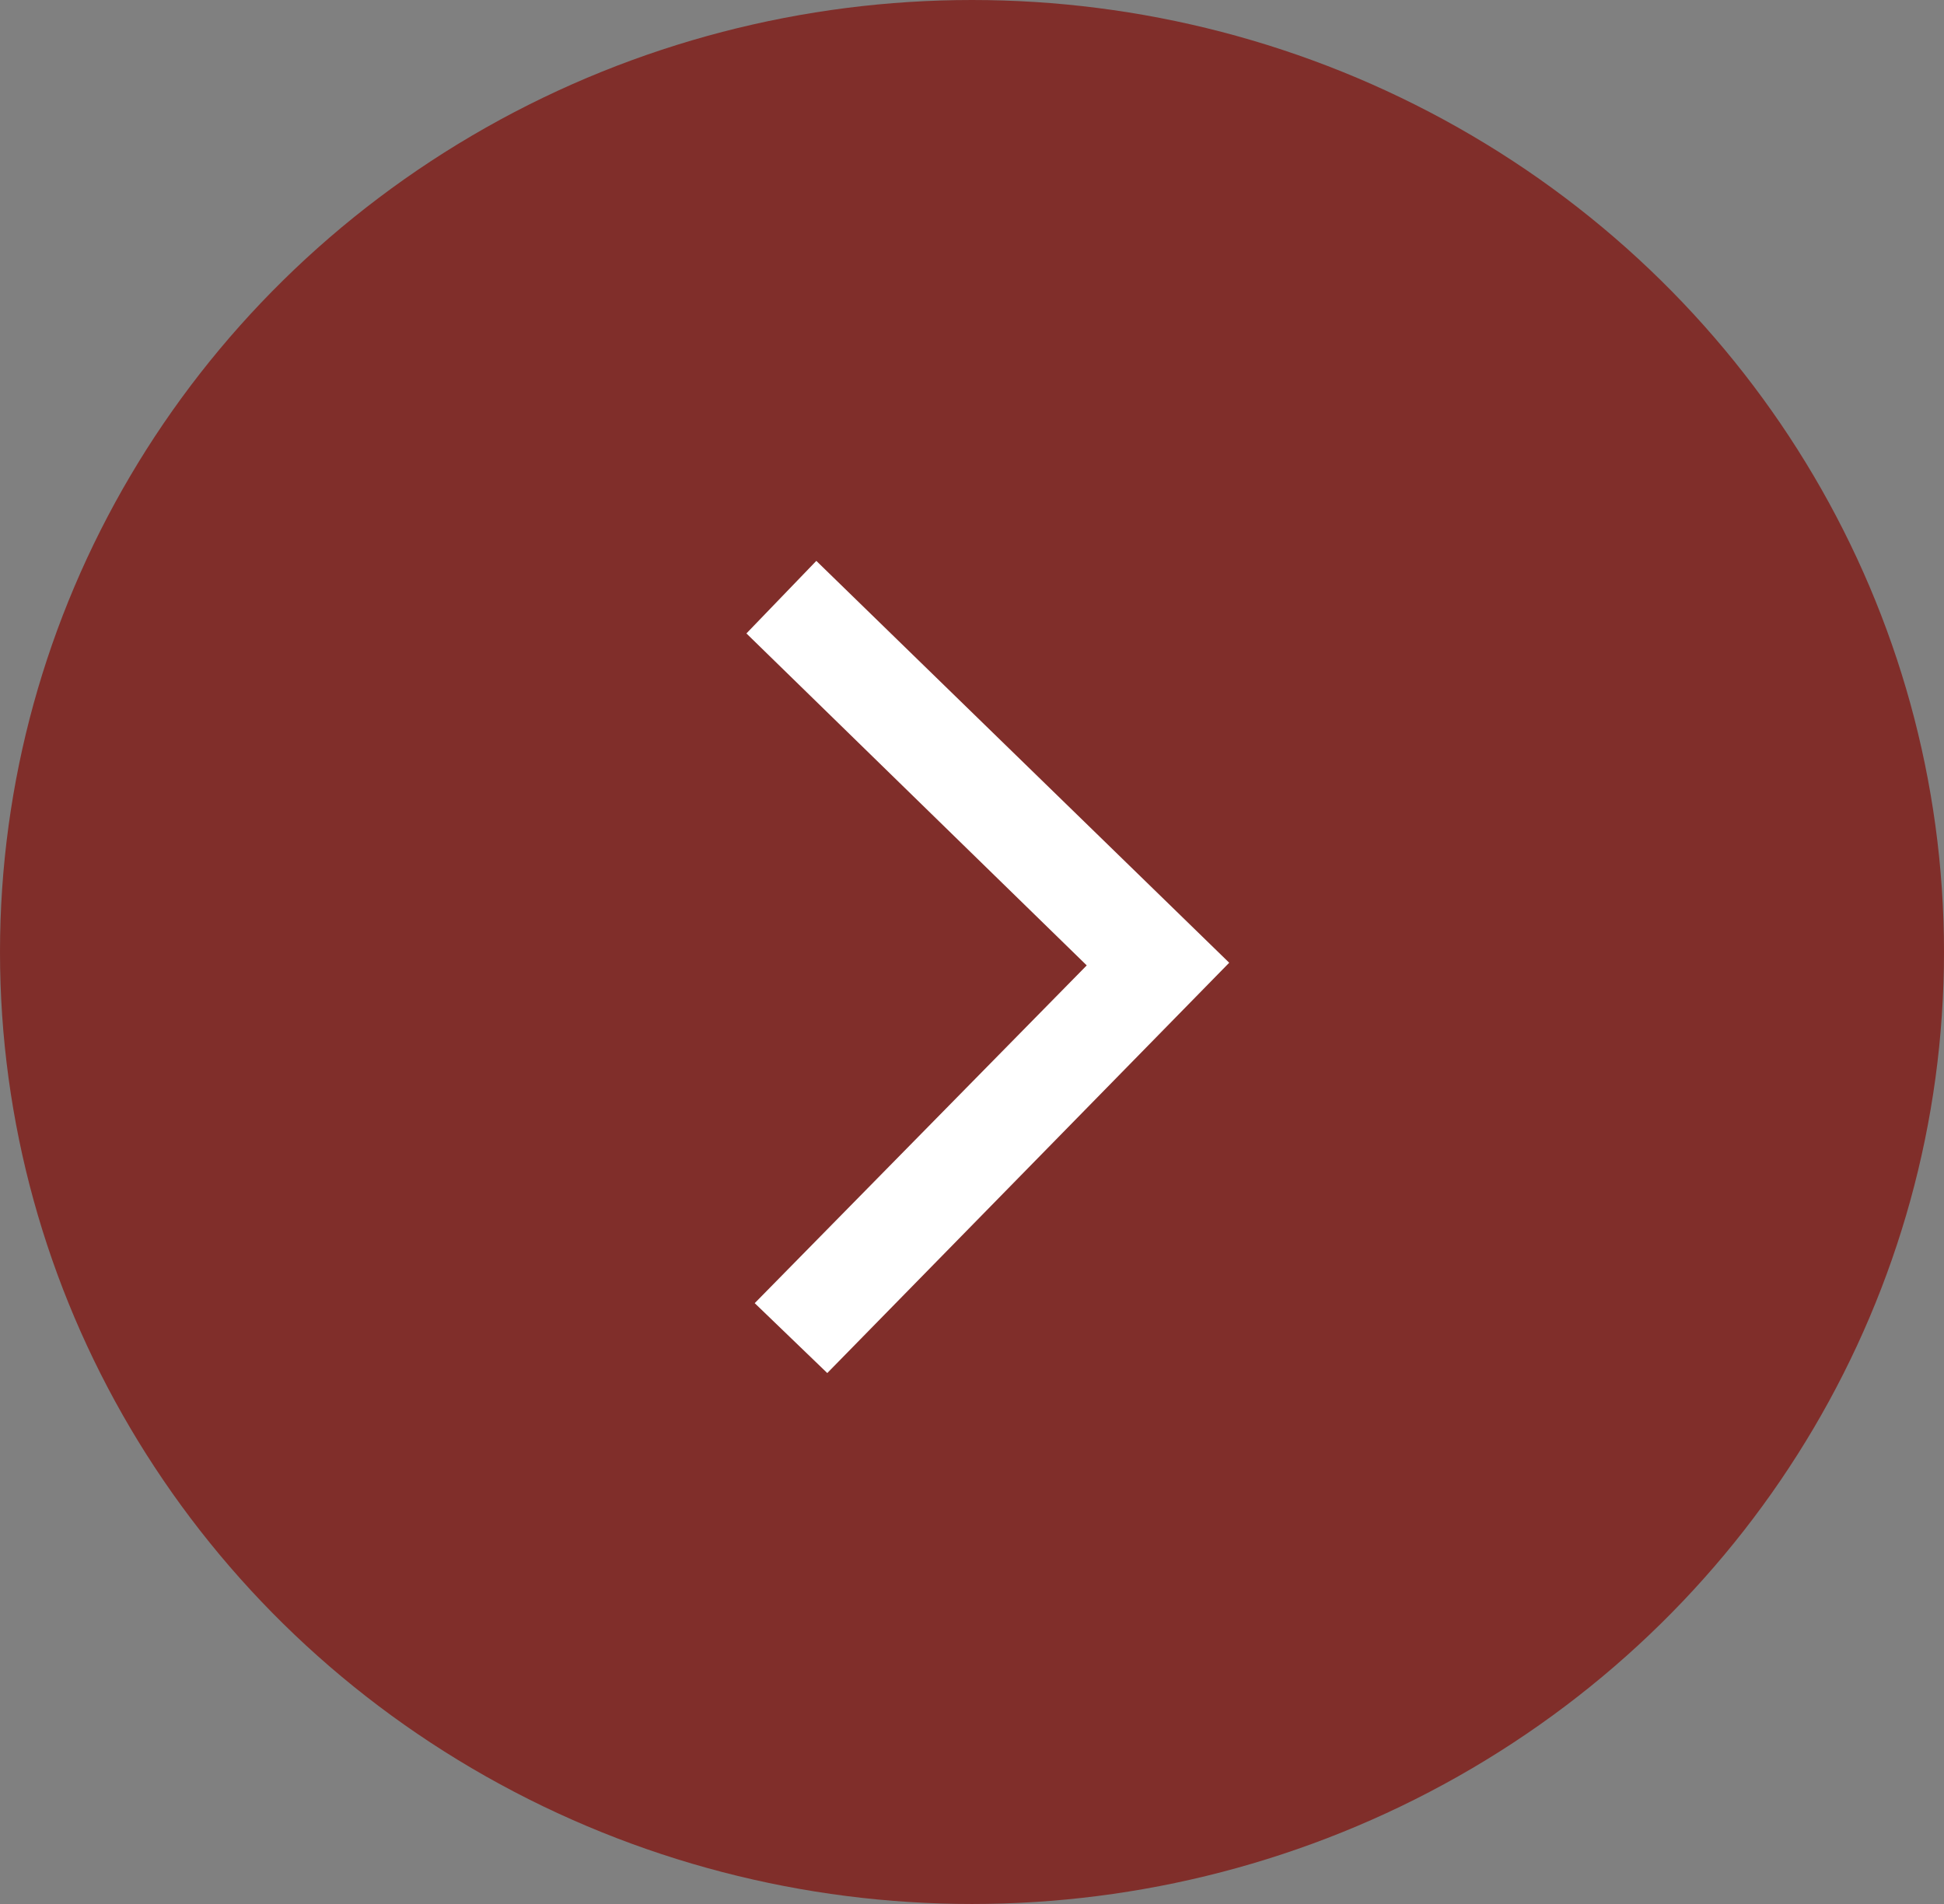 <svg xmlns="http://www.w3.org/2000/svg" width="49" height="48" viewBox="0 0 49 48">
  <rect x="0" y="0" width="49" height="48" fill="#808080" stroke="none"/>
  <defs>
    <style>
      .cls-1 {
        fill: #802e2a;
      }

      .cls-2 {
        fill: #fff;
      }
    </style>
  </defs>
  <g id="Group_25" data-name="Group 25" transform="translate(0.288 -0.486)">
    <ellipse id="Ellipse_3" data-name="Ellipse 3" class="cls-1" cx="24.5" cy="24" rx="24.5" ry="24" transform="translate(-0.288 0.486)"/>
    <path id="Path_80" data-name="Path 80" class="cls-2" d="M301.909,339.415l8.578,8.369-8.369,8.515,1.829,1.762,10.131-10.344-10.407-10.131Z" transform="translate(-283.383 -322.96)"/>
  </g>
</svg>
